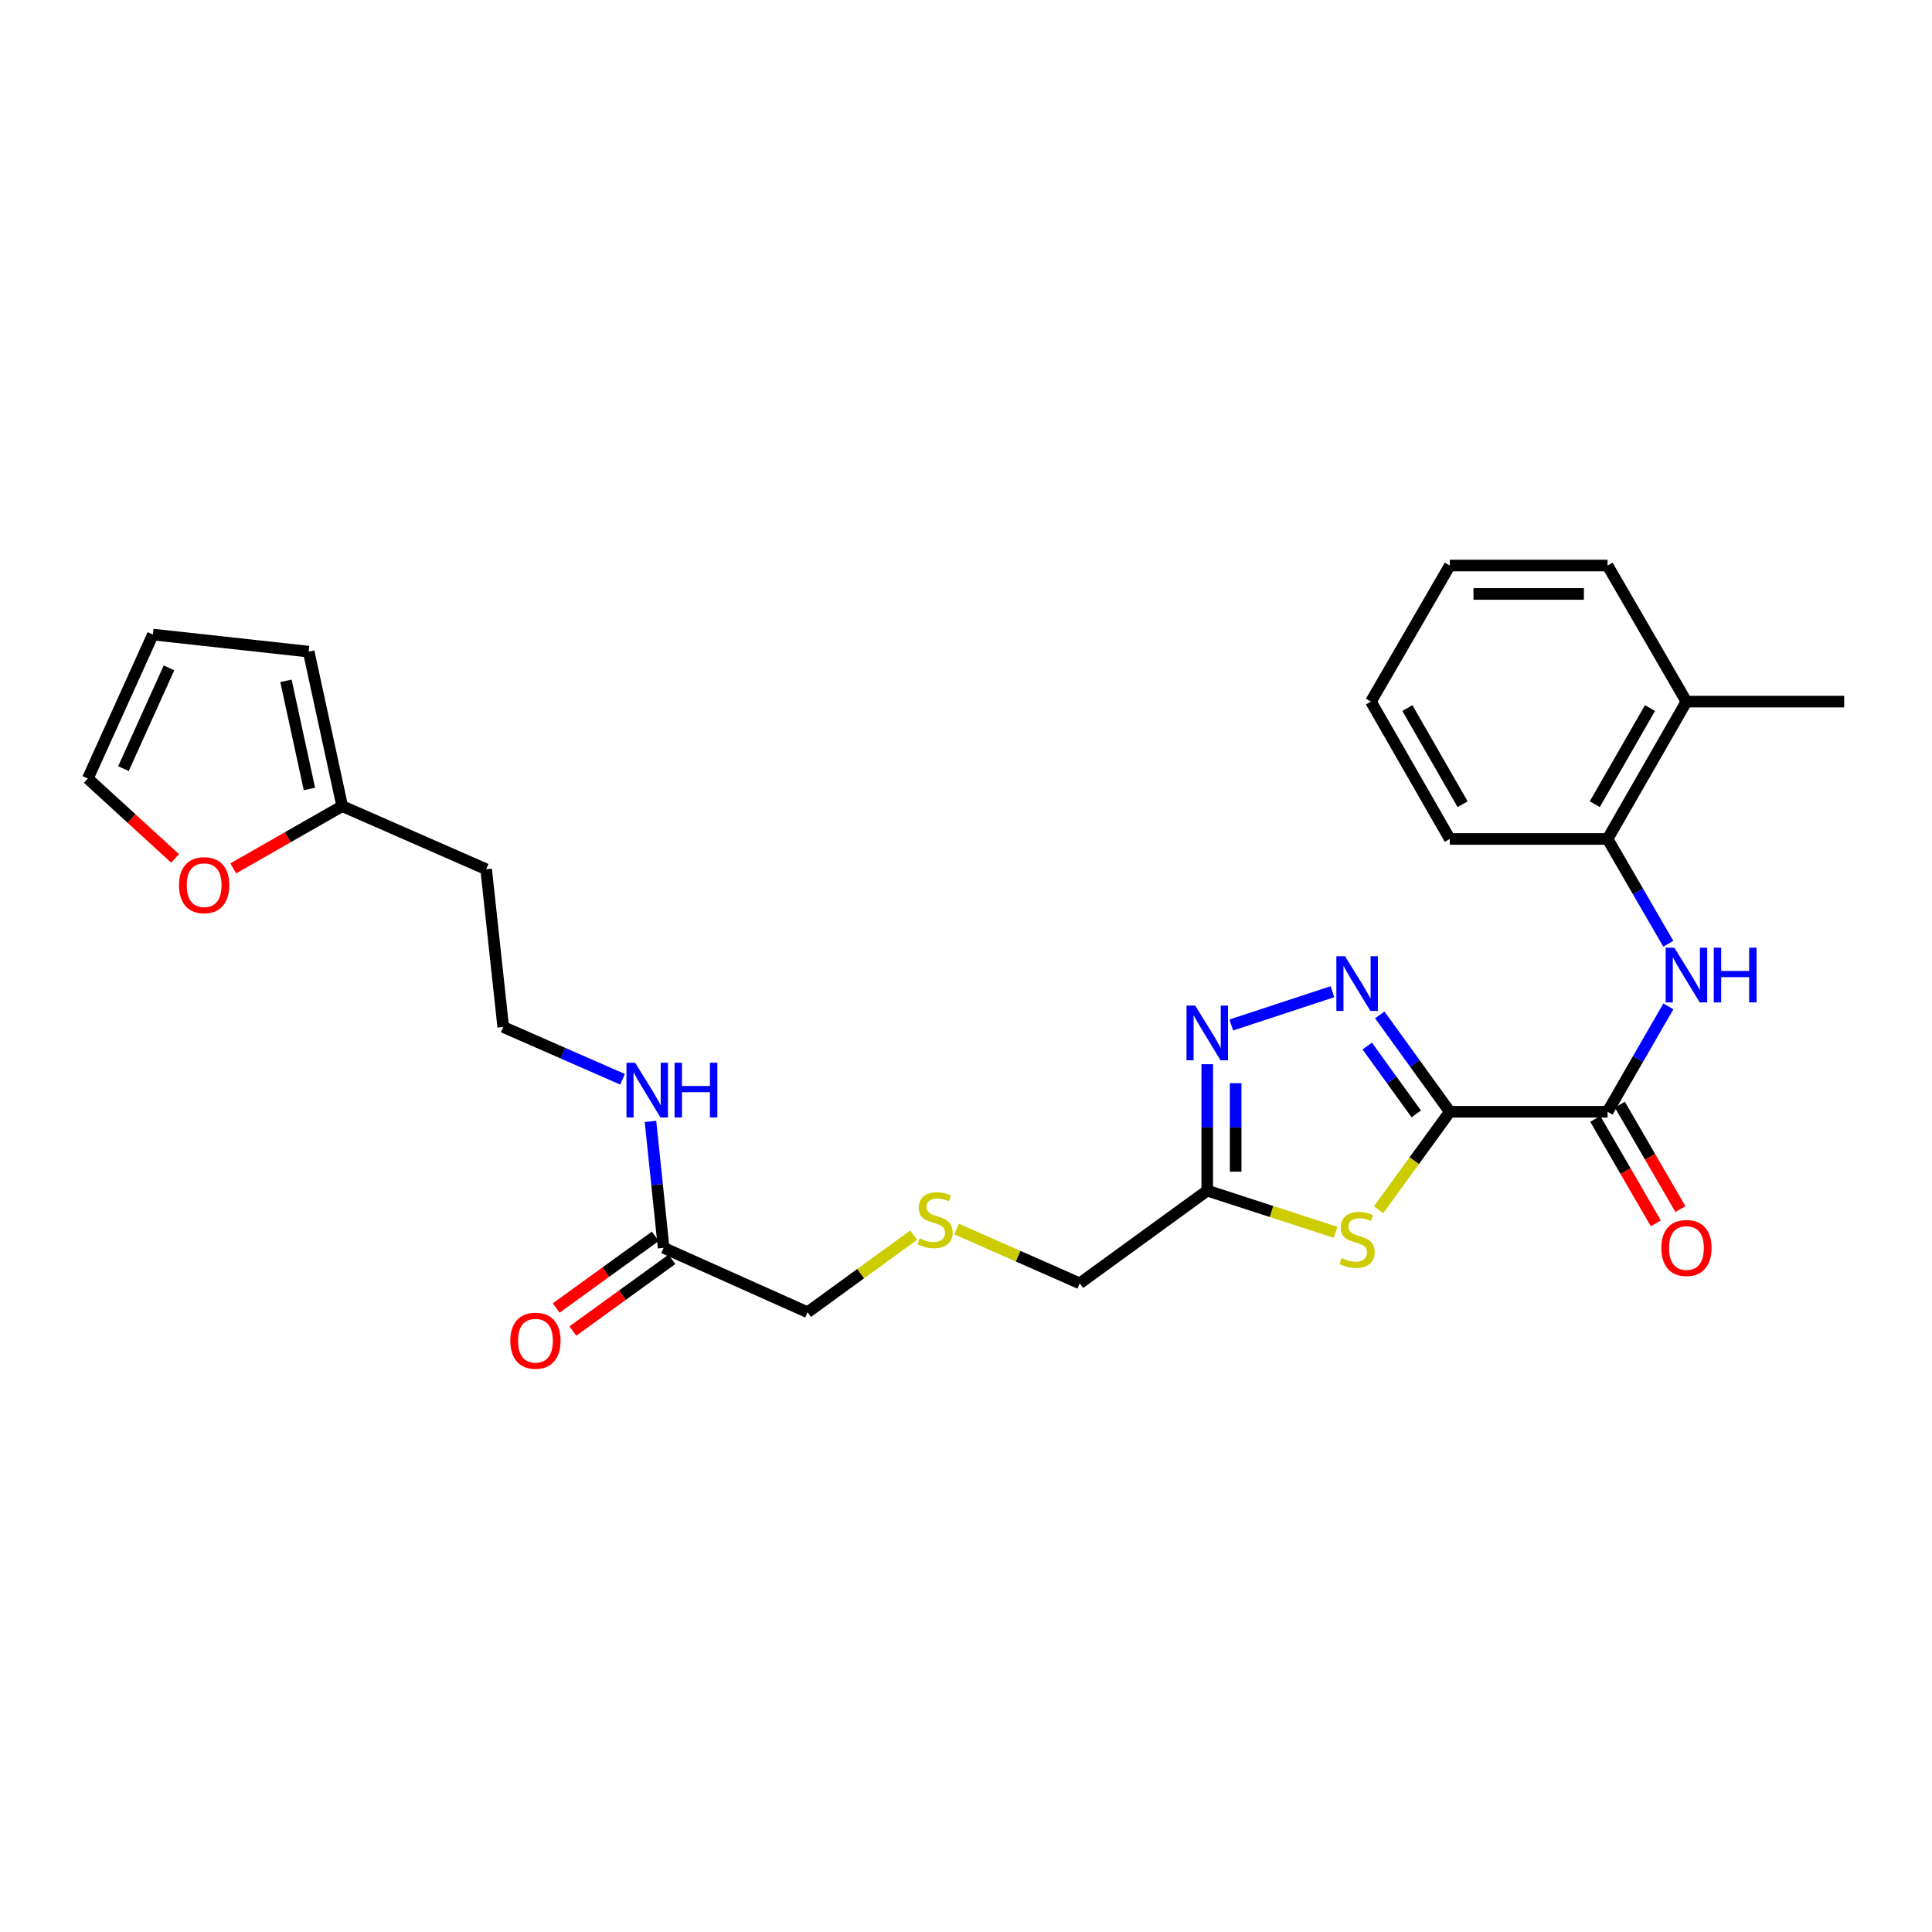 <?xml version='1.0' encoding='iso-8859-1'?>
<svg version='1.1' baseProfile='full'
              xmlns='http://www.w3.org/2000/svg'
                      xmlns:rdkit='http://www.rdkit.org/xml'
                      xmlns:xlink='http://www.w3.org/1999/xlink'
                  xml:space='preserve'
width='1000px' height='1000px' viewBox='0 0 1000 1000'>
<!-- END OF HEADER -->
<rect style='opacity:1.0;fill:#FFFFFF;stroke:none' width='1000' height='1000' x='0' y='0'> </rect>
<path class='bond-0' d='M 750.412,575.452 L 732.286,550.382' style='fill:none;fill-rule:evenodd;stroke:#000000;stroke-width:6px;stroke-linecap:butt;stroke-linejoin:miter;stroke-opacity:1' />
<path class='bond-0' d='M 732.286,550.382 L 714.16,525.311' style='fill:none;fill-rule:evenodd;stroke:#0000FF;stroke-width:6px;stroke-linecap:butt;stroke-linejoin:miter;stroke-opacity:1' />
<path class='bond-0' d='M 733.06,576.545 L 720.372,558.996' style='fill:none;fill-rule:evenodd;stroke:#000000;stroke-width:6px;stroke-linecap:butt;stroke-linejoin:miter;stroke-opacity:1' />
<path class='bond-0' d='M 720.372,558.996 L 707.683,541.446' style='fill:none;fill-rule:evenodd;stroke:#0000FF;stroke-width:6px;stroke-linecap:butt;stroke-linejoin:miter;stroke-opacity:1' />
<path class='bond-1' d='M 750.412,575.452 L 731.987,600.801' style='fill:none;fill-rule:evenodd;stroke:#000000;stroke-width:6px;stroke-linecap:butt;stroke-linejoin:miter;stroke-opacity:1' />
<path class='bond-1' d='M 731.987,600.801 L 713.562,626.151' style='fill:none;fill-rule:evenodd;stroke:#CCCC00;stroke-width:6px;stroke-linecap:butt;stroke-linejoin:miter;stroke-opacity:1' />
<path class='bond-2' d='M 750.412,575.452 L 832.075,575.452' style='fill:none;fill-rule:evenodd;stroke:#000000;stroke-width:6px;stroke-linecap:butt;stroke-linejoin:miter;stroke-opacity:1' />
<path class='bond-3' d='M 689.661,513.31 L 637.317,530.534' style='fill:none;fill-rule:evenodd;stroke:#0000FF;stroke-width:6px;stroke-linecap:butt;stroke-linejoin:miter;stroke-opacity:1' />
<path class='bond-4' d='M 691.323,637.841 L 658.097,627.058' style='fill:none;fill-rule:evenodd;stroke:#CCCC00;stroke-width:6px;stroke-linecap:butt;stroke-linejoin:miter;stroke-opacity:1' />
<path class='bond-4' d='M 658.097,627.058 L 624.871,616.275' style='fill:none;fill-rule:evenodd;stroke:#000000;stroke-width:6px;stroke-linecap:butt;stroke-linejoin:miter;stroke-opacity:1' />
<path class='bond-5' d='M 832.075,575.452 L 847.814,548.17' style='fill:none;fill-rule:evenodd;stroke:#000000;stroke-width:6px;stroke-linecap:butt;stroke-linejoin:miter;stroke-opacity:1' />
<path class='bond-5' d='M 847.814,548.17 L 863.552,520.888' style='fill:none;fill-rule:evenodd;stroke:#0000FF;stroke-width:6px;stroke-linecap:butt;stroke-linejoin:miter;stroke-opacity:1' />
<path class='bond-10' d='M 825.716,579.139 L 841.387,606.173' style='fill:none;fill-rule:evenodd;stroke:#000000;stroke-width:6px;stroke-linecap:butt;stroke-linejoin:miter;stroke-opacity:1' />
<path class='bond-10' d='M 841.387,606.173 L 857.058,633.208' style='fill:none;fill-rule:evenodd;stroke:#FF0000;stroke-width:6px;stroke-linecap:butt;stroke-linejoin:miter;stroke-opacity:1' />
<path class='bond-10' d='M 838.435,571.765 L 854.107,598.8' style='fill:none;fill-rule:evenodd;stroke:#000000;stroke-width:6px;stroke-linecap:butt;stroke-linejoin:miter;stroke-opacity:1' />
<path class='bond-10' d='M 854.107,598.8 L 869.778,625.834' style='fill:none;fill-rule:evenodd;stroke:#FF0000;stroke-width:6px;stroke-linecap:butt;stroke-linejoin:miter;stroke-opacity:1' />
<path class='bond-27' d='M 624.871,550.83 L 624.871,583.553' style='fill:none;fill-rule:evenodd;stroke:#0000FF;stroke-width:6px;stroke-linecap:butt;stroke-linejoin:miter;stroke-opacity:1' />
<path class='bond-27' d='M 624.871,583.553 L 624.871,616.275' style='fill:none;fill-rule:evenodd;stroke:#000000;stroke-width:6px;stroke-linecap:butt;stroke-linejoin:miter;stroke-opacity:1' />
<path class='bond-27' d='M 639.574,560.647 L 639.574,583.553' style='fill:none;fill-rule:evenodd;stroke:#0000FF;stroke-width:6px;stroke-linecap:butt;stroke-linejoin:miter;stroke-opacity:1' />
<path class='bond-27' d='M 639.574,583.553 L 639.574,606.459' style='fill:none;fill-rule:evenodd;stroke:#000000;stroke-width:6px;stroke-linecap:butt;stroke-linejoin:miter;stroke-opacity:1' />
<path class='bond-19' d='M 624.871,616.275 L 558.866,664.254' style='fill:none;fill-rule:evenodd;stroke:#000000;stroke-width:6px;stroke-linecap:butt;stroke-linejoin:miter;stroke-opacity:1' />
<path class='bond-6' d='M 863.513,488.49 L 847.794,461.367' style='fill:none;fill-rule:evenodd;stroke:#0000FF;stroke-width:6px;stroke-linecap:butt;stroke-linejoin:miter;stroke-opacity:1' />
<path class='bond-6' d='M 847.794,461.367 L 832.075,434.245' style='fill:none;fill-rule:evenodd;stroke:#000000;stroke-width:6px;stroke-linecap:butt;stroke-linejoin:miter;stroke-opacity:1' />
<path class='bond-15' d='M 832.075,434.245 L 872.899,363.151' style='fill:none;fill-rule:evenodd;stroke:#000000;stroke-width:6px;stroke-linecap:butt;stroke-linejoin:miter;stroke-opacity:1' />
<path class='bond-15' d='M 825.449,416.26 L 854.025,366.494' style='fill:none;fill-rule:evenodd;stroke:#000000;stroke-width:6px;stroke-linecap:butt;stroke-linejoin:miter;stroke-opacity:1' />
<path class='bond-22' d='M 832.075,434.245 L 750.412,434.245' style='fill:none;fill-rule:evenodd;stroke:#000000;stroke-width:6px;stroke-linecap:butt;stroke-linejoin:miter;stroke-opacity:1' />
<path class='bond-7' d='M 177.13,417.256 L 251.63,449.911' style='fill:none;fill-rule:evenodd;stroke:#000000;stroke-width:6px;stroke-linecap:butt;stroke-linejoin:miter;stroke-opacity:1' />
<path class='bond-8' d='M 177.13,417.256 L 148.928,433.366' style='fill:none;fill-rule:evenodd;stroke:#000000;stroke-width:6px;stroke-linecap:butt;stroke-linejoin:miter;stroke-opacity:1' />
<path class='bond-8' d='M 148.928,433.366 L 120.726,449.477' style='fill:none;fill-rule:evenodd;stroke:#FF0000;stroke-width:6px;stroke-linecap:butt;stroke-linejoin:miter;stroke-opacity:1' />
<path class='bond-11' d='M 177.13,417.256 L 159.773,337.283' style='fill:none;fill-rule:evenodd;stroke:#000000;stroke-width:6px;stroke-linecap:butt;stroke-linejoin:miter;stroke-opacity:1' />
<path class='bond-11' d='M 160.158,408.378 L 148.009,352.398' style='fill:none;fill-rule:evenodd;stroke:#000000;stroke-width:6px;stroke-linecap:butt;stroke-linejoin:miter;stroke-opacity:1' />
<path class='bond-12' d='M 90.628,444.311 L 68.041,423.637' style='fill:none;fill-rule:evenodd;stroke:#FF0000;stroke-width:6px;stroke-linecap:butt;stroke-linejoin:miter;stroke-opacity:1' />
<path class='bond-12' d='M 68.041,423.637 L 45.455,402.962' style='fill:none;fill-rule:evenodd;stroke:#000000;stroke-width:6px;stroke-linecap:butt;stroke-linejoin:miter;stroke-opacity:1' />
<path class='bond-9' d='M 343.494,645.876 L 417.994,679.218' style='fill:none;fill-rule:evenodd;stroke:#000000;stroke-width:6px;stroke-linecap:butt;stroke-linejoin:miter;stroke-opacity:1' />
<path class='bond-14' d='M 339.186,639.92 L 313.536,658.471' style='fill:none;fill-rule:evenodd;stroke:#000000;stroke-width:6px;stroke-linecap:butt;stroke-linejoin:miter;stroke-opacity:1' />
<path class='bond-14' d='M 313.536,658.471 L 287.885,677.023' style='fill:none;fill-rule:evenodd;stroke:#FF0000;stroke-width:6px;stroke-linecap:butt;stroke-linejoin:miter;stroke-opacity:1' />
<path class='bond-14' d='M 347.802,651.833 L 322.152,670.384' style='fill:none;fill-rule:evenodd;stroke:#000000;stroke-width:6px;stroke-linecap:butt;stroke-linejoin:miter;stroke-opacity:1' />
<path class='bond-14' d='M 322.152,670.384 L 296.501,688.936' style='fill:none;fill-rule:evenodd;stroke:#FF0000;stroke-width:6px;stroke-linecap:butt;stroke-linejoin:miter;stroke-opacity:1' />
<path class='bond-16' d='M 343.494,645.876 L 340.09,613.159' style='fill:none;fill-rule:evenodd;stroke:#000000;stroke-width:6px;stroke-linecap:butt;stroke-linejoin:miter;stroke-opacity:1' />
<path class='bond-16' d='M 340.09,613.159 L 336.686,580.442' style='fill:none;fill-rule:evenodd;stroke:#0000FF;stroke-width:6px;stroke-linecap:butt;stroke-linejoin:miter;stroke-opacity:1' />
<path class='bond-13' d='M 159.773,337.283 L 79.131,328.446' style='fill:none;fill-rule:evenodd;stroke:#000000;stroke-width:6px;stroke-linecap:butt;stroke-linejoin:miter;stroke-opacity:1' />
<path class='bond-29' d='M 45.455,402.962 L 79.131,328.446' style='fill:none;fill-rule:evenodd;stroke:#000000;stroke-width:6px;stroke-linecap:butt;stroke-linejoin:miter;stroke-opacity:1' />
<path class='bond-29' d='M 63.904,397.839 L 87.477,345.678' style='fill:none;fill-rule:evenodd;stroke:#000000;stroke-width:6px;stroke-linecap:butt;stroke-linejoin:miter;stroke-opacity:1' />
<path class='bond-23' d='M 872.899,363.151 L 954.545,363.151' style='fill:none;fill-rule:evenodd;stroke:#000000;stroke-width:6px;stroke-linecap:butt;stroke-linejoin:miter;stroke-opacity:1' />
<path class='bond-24' d='M 872.899,363.151 L 832.075,292.719' style='fill:none;fill-rule:evenodd;stroke:#000000;stroke-width:6px;stroke-linecap:butt;stroke-linejoin:miter;stroke-opacity:1' />
<path class='bond-20' d='M 322.225,558.633 L 291.346,545.103' style='fill:none;fill-rule:evenodd;stroke:#0000FF;stroke-width:6px;stroke-linecap:butt;stroke-linejoin:miter;stroke-opacity:1' />
<path class='bond-20' d='M 291.346,545.103 L 260.467,531.574' style='fill:none;fill-rule:evenodd;stroke:#000000;stroke-width:6px;stroke-linecap:butt;stroke-linejoin:miter;stroke-opacity:1' />
<path class='bond-17' d='M 495.133,636.153 L 526.999,650.203' style='fill:none;fill-rule:evenodd;stroke:#CCCC00;stroke-width:6px;stroke-linecap:butt;stroke-linejoin:miter;stroke-opacity:1' />
<path class='bond-17' d='M 526.999,650.203 L 558.866,664.254' style='fill:none;fill-rule:evenodd;stroke:#000000;stroke-width:6px;stroke-linecap:butt;stroke-linejoin:miter;stroke-opacity:1' />
<path class='bond-21' d='M 472.887,639.328 L 445.441,659.273' style='fill:none;fill-rule:evenodd;stroke:#CCCC00;stroke-width:6px;stroke-linecap:butt;stroke-linejoin:miter;stroke-opacity:1' />
<path class='bond-21' d='M 445.441,659.273 L 417.994,679.218' style='fill:none;fill-rule:evenodd;stroke:#000000;stroke-width:6px;stroke-linecap:butt;stroke-linejoin:miter;stroke-opacity:1' />
<path class='bond-18' d='M 251.63,449.911 L 260.467,531.574' style='fill:none;fill-rule:evenodd;stroke:#000000;stroke-width:6px;stroke-linecap:butt;stroke-linejoin:miter;stroke-opacity:1' />
<path class='bond-25' d='M 750.412,434.245 L 709.589,363.151' style='fill:none;fill-rule:evenodd;stroke:#000000;stroke-width:6px;stroke-linecap:butt;stroke-linejoin:miter;stroke-opacity:1' />
<path class='bond-25' d='M 757.039,416.26 L 728.462,366.494' style='fill:none;fill-rule:evenodd;stroke:#000000;stroke-width:6px;stroke-linecap:butt;stroke-linejoin:miter;stroke-opacity:1' />
<path class='bond-28' d='M 832.075,292.719 L 750.412,292.719' style='fill:none;fill-rule:evenodd;stroke:#000000;stroke-width:6px;stroke-linecap:butt;stroke-linejoin:miter;stroke-opacity:1' />
<path class='bond-28' d='M 819.826,307.421 L 762.662,307.421' style='fill:none;fill-rule:evenodd;stroke:#000000;stroke-width:6px;stroke-linecap:butt;stroke-linejoin:miter;stroke-opacity:1' />
<path class='bond-26' d='M 709.589,363.151 L 750.412,292.719' style='fill:none;fill-rule:evenodd;stroke:#000000;stroke-width:6px;stroke-linecap:butt;stroke-linejoin:miter;stroke-opacity:1' />
<path  class='atom-1' d='M 696.182 494.944
L 705.462 509.944
Q 706.382 511.424, 707.862 514.104
Q 709.342 516.784, 709.422 516.944
L 709.422 494.944
L 713.182 494.944
L 713.182 523.264
L 709.302 523.264
L 699.342 506.864
Q 698.182 504.944, 696.942 502.744
Q 695.742 500.544, 695.382 499.864
L 695.382 523.264
L 691.702 523.264
L 691.702 494.944
L 696.182 494.944
' fill='#0000FF'/>
<path  class='atom-2' d='M 694.442 651.169
Q 694.762 651.289, 696.082 651.849
Q 697.402 652.409, 698.842 652.769
Q 700.322 653.089, 701.762 653.089
Q 704.442 653.089, 706.002 651.809
Q 707.562 650.489, 707.562 648.209
Q 707.562 646.649, 706.762 645.689
Q 706.002 644.729, 704.802 644.209
Q 703.602 643.689, 701.602 643.089
Q 699.082 642.329, 697.562 641.609
Q 696.082 640.889, 695.002 639.369
Q 693.962 637.849, 693.962 635.289
Q 693.962 631.729, 696.362 629.529
Q 698.802 627.329, 703.602 627.329
Q 706.882 627.329, 710.602 628.889
L 709.682 631.969
Q 706.282 630.569, 703.722 630.569
Q 700.962 630.569, 699.442 631.729
Q 697.922 632.849, 697.962 634.809
Q 697.962 636.329, 698.722 637.249
Q 699.522 638.169, 700.642 638.689
Q 701.802 639.209, 703.722 639.809
Q 706.282 640.609, 707.802 641.409
Q 709.322 642.209, 710.402 643.849
Q 711.522 645.449, 711.522 648.209
Q 711.522 652.129, 708.882 654.249
Q 706.282 656.329, 701.922 656.329
Q 699.402 656.329, 697.482 655.769
Q 695.602 655.249, 693.362 654.329
L 694.442 651.169
' fill='#CCCC00'/>
<path  class='atom-4' d='M 618.611 520.469
L 627.891 535.469
Q 628.811 536.949, 630.291 539.629
Q 631.771 542.309, 631.851 542.469
L 631.851 520.469
L 635.611 520.469
L 635.611 548.789
L 631.731 548.789
L 621.771 532.389
Q 620.611 530.469, 619.371 528.269
Q 618.171 526.069, 617.811 525.389
L 617.811 548.789
L 614.131 548.789
L 614.131 520.469
L 618.611 520.469
' fill='#0000FF'/>
<path  class='atom-6' d='M 866.639 490.525
L 875.919 505.525
Q 876.839 507.005, 878.319 509.685
Q 879.799 512.365, 879.879 512.525
L 879.879 490.525
L 883.639 490.525
L 883.639 518.845
L 879.759 518.845
L 869.799 502.445
Q 868.639 500.525, 867.399 498.325
Q 866.199 496.125, 865.839 495.445
L 865.839 518.845
L 862.159 518.845
L 862.159 490.525
L 866.639 490.525
' fill='#0000FF'/>
<path  class='atom-6' d='M 887.039 490.525
L 890.879 490.525
L 890.879 502.565
L 905.359 502.565
L 905.359 490.525
L 909.199 490.525
L 909.199 518.845
L 905.359 518.845
L 905.359 505.765
L 890.879 505.765
L 890.879 518.845
L 887.039 518.845
L 887.039 490.525
' fill='#0000FF'/>
<path  class='atom-9' d='M 92.668 458.159
Q 92.668 451.359, 96.028 447.559
Q 99.388 443.759, 105.669 443.759
Q 111.949 443.759, 115.309 447.559
Q 118.669 451.359, 118.669 458.159
Q 118.669 465.039, 115.269 468.959
Q 111.869 472.839, 105.669 472.839
Q 99.428 472.839, 96.028 468.959
Q 92.668 465.079, 92.668 458.159
M 105.669 469.639
Q 109.989 469.639, 112.309 466.759
Q 114.669 463.839, 114.669 458.159
Q 114.669 452.599, 112.309 449.799
Q 109.989 446.959, 105.669 446.959
Q 101.349 446.959, 98.989 449.759
Q 96.668 452.559, 96.668 458.159
Q 96.668 463.879, 98.989 466.759
Q 101.349 469.639, 105.669 469.639
' fill='#FF0000'/>
<path  class='atom-11' d='M 859.899 645.956
Q 859.899 639.156, 863.259 635.356
Q 866.619 631.556, 872.899 631.556
Q 879.179 631.556, 882.539 635.356
Q 885.899 639.156, 885.899 645.956
Q 885.899 652.836, 882.499 656.756
Q 879.099 660.636, 872.899 660.636
Q 866.659 660.636, 863.259 656.756
Q 859.899 652.876, 859.899 645.956
M 872.899 657.436
Q 877.219 657.436, 879.539 654.556
Q 881.899 651.636, 881.899 645.956
Q 881.899 640.396, 879.539 637.596
Q 877.219 634.756, 872.899 634.756
Q 868.579 634.756, 866.219 637.556
Q 863.899 640.356, 863.899 645.956
Q 863.899 651.676, 866.219 654.556
Q 868.579 657.436, 872.899 657.436
' fill='#FF0000'/>
<path  class='atom-15' d='M 264.146 693.943
Q 264.146 687.143, 267.506 683.343
Q 270.866 679.543, 277.146 679.543
Q 283.426 679.543, 286.786 683.343
Q 290.146 687.143, 290.146 693.943
Q 290.146 700.823, 286.746 704.743
Q 283.346 708.623, 277.146 708.623
Q 270.906 708.623, 267.506 704.743
Q 264.146 700.863, 264.146 693.943
M 277.146 705.423
Q 281.466 705.423, 283.786 702.543
Q 286.146 699.623, 286.146 693.943
Q 286.146 688.383, 283.786 685.583
Q 281.466 682.743, 277.146 682.743
Q 272.826 682.743, 270.466 685.543
Q 268.146 688.343, 268.146 693.943
Q 268.146 699.663, 270.466 702.543
Q 272.826 705.423, 277.146 705.423
' fill='#FF0000'/>
<path  class='atom-17' d='M 328.74 550.069
L 338.02 565.069
Q 338.94 566.549, 340.42 569.229
Q 341.9 571.909, 341.98 572.069
L 341.98 550.069
L 345.74 550.069
L 345.74 578.389
L 341.86 578.389
L 331.9 561.989
Q 330.74 560.069, 329.5 557.869
Q 328.3 555.669, 327.94 554.989
L 327.94 578.389
L 324.26 578.389
L 324.26 550.069
L 328.74 550.069
' fill='#0000FF'/>
<path  class='atom-17' d='M 349.14 550.069
L 352.98 550.069
L 352.98 562.109
L 367.46 562.109
L 367.46 550.069
L 371.3 550.069
L 371.3 578.389
L 367.46 578.389
L 367.46 565.309
L 352.98 565.309
L 352.98 578.389
L 349.14 578.389
L 349.14 550.069
' fill='#0000FF'/>
<path  class='atom-18' d='M 476.007 640.967
Q 476.327 641.087, 477.647 641.647
Q 478.967 642.207, 480.407 642.567
Q 481.887 642.887, 483.327 642.887
Q 486.007 642.887, 487.567 641.607
Q 489.127 640.287, 489.127 638.007
Q 489.127 636.447, 488.327 635.487
Q 487.567 634.527, 486.367 634.007
Q 485.167 633.487, 483.167 632.887
Q 480.647 632.127, 479.127 631.407
Q 477.647 630.687, 476.567 629.167
Q 475.527 627.647, 475.527 625.087
Q 475.527 621.527, 477.927 619.327
Q 480.367 617.127, 485.167 617.127
Q 488.447 617.127, 492.167 618.687
L 491.247 621.767
Q 487.847 620.367, 485.287 620.367
Q 482.527 620.367, 481.007 621.527
Q 479.487 622.647, 479.527 624.607
Q 479.527 626.127, 480.287 627.047
Q 481.087 627.967, 482.207 628.487
Q 483.367 629.007, 485.287 629.607
Q 487.847 630.407, 489.367 631.207
Q 490.887 632.007, 491.967 633.647
Q 493.087 635.247, 493.087 638.007
Q 493.087 641.927, 490.447 644.047
Q 487.847 646.127, 483.487 646.127
Q 480.967 646.127, 479.047 645.567
Q 477.167 645.047, 474.927 644.127
L 476.007 640.967
' fill='#CCCC00'/>
</svg>
